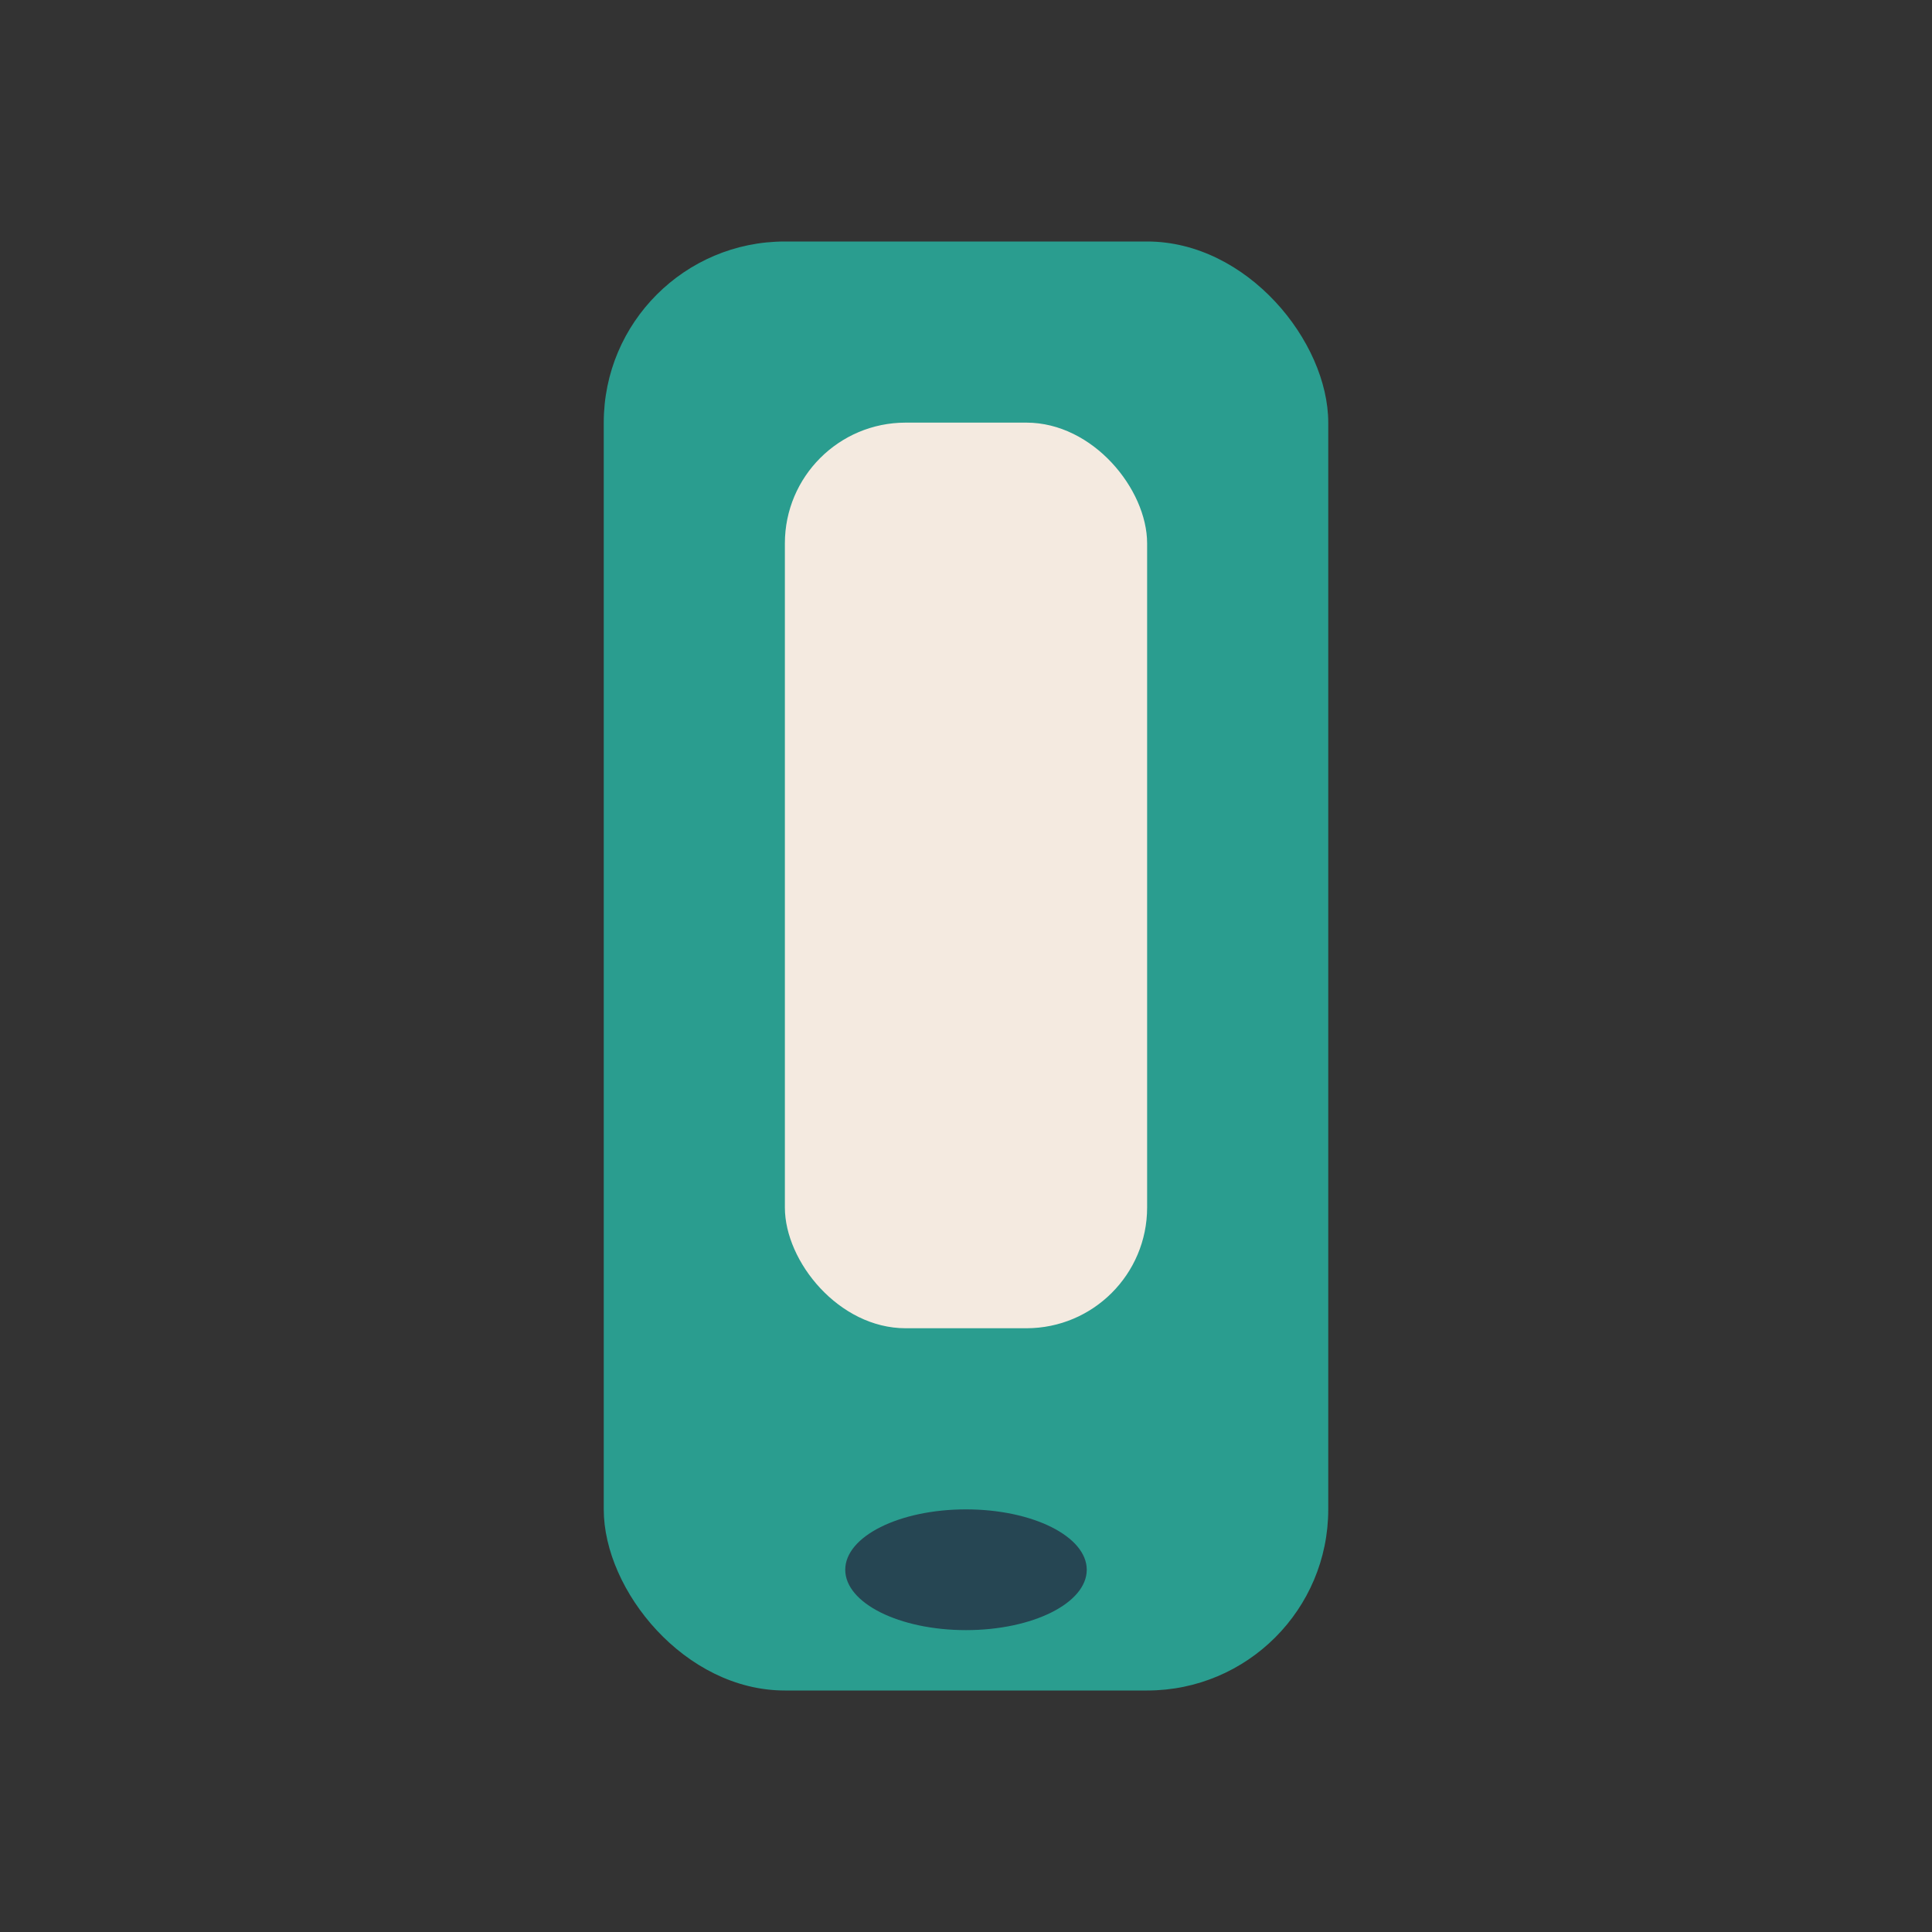 <?xml version="1.0" encoding="UTF-8"?>
<svg xmlns="http://www.w3.org/2000/svg" width="32" height="32" viewBox="0 0 32 32"><rect x="0" y="0" width="32" height="32" fill="#333333" stroke="none"/><rect x="10" y="4" width="12" height="24" rx="3" fill="#2a9d8f"/><ellipse cx="16" cy="26" rx="2" ry="1" fill="#264653"/><rect x="13" y="7" width="6" height="15" rx="2" fill="#f4eae0"/></svg>